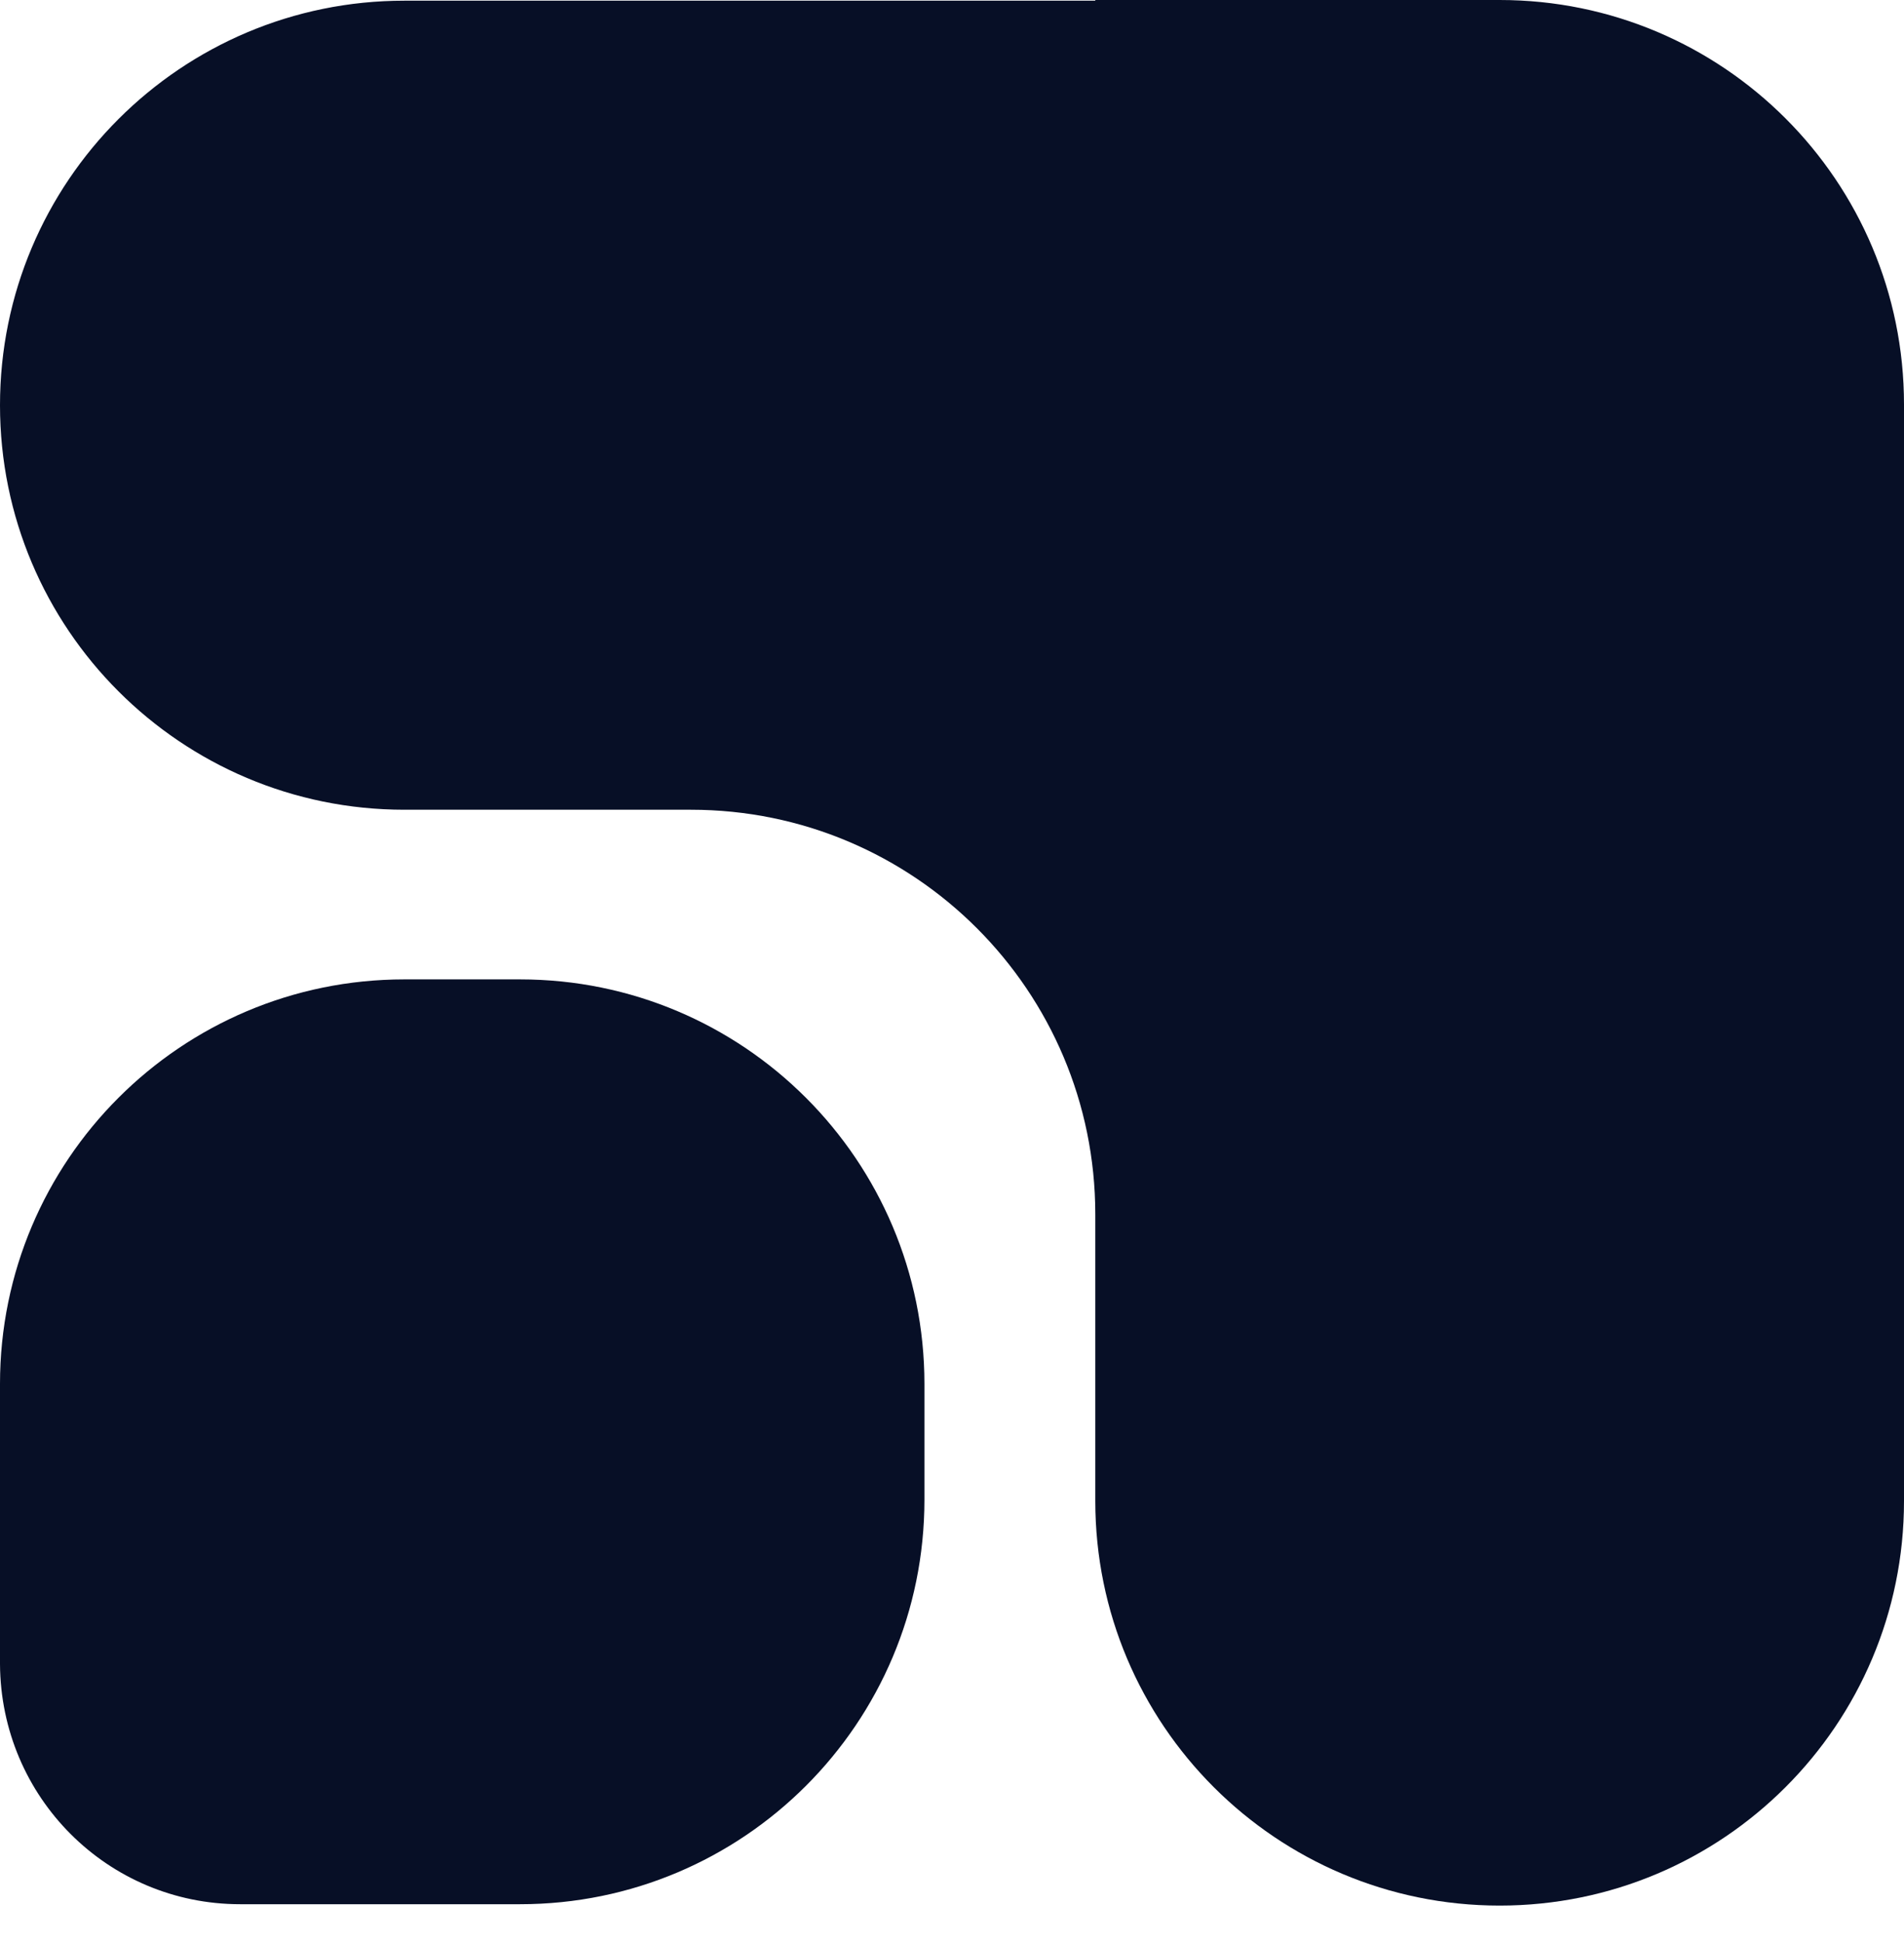 <svg xmlns="http://www.w3.org/2000/svg" width="50" height="51" viewBox="0 0 50 51" fill="none"><path d="M28.763 0.018H10.618C4.753 0.018 0 4.77 0 10.636C0 16.502 4.753 21.254 10.618 21.254H18.145C24.011 21.254 28.763 26.007 28.763 31.873V39.399C28.763 45.265 33.516 50.018 39.382 50.018C45.247 50.018 50 45.265 50 39.399V21.237V10.618C50 4.753 45.247 0 39.382 0H28.763V0.018Z" fill="#070F26"></path><path d="M6.307 49.982H13.657C19.523 49.982 24.276 45.23 24.276 39.364V36.325C24.276 30.459 19.523 25.707 13.657 25.707H10.618C4.753 25.707 0 30.459 0 36.325V43.675C0.018 47.173 2.827 49.982 6.307 49.982Z" fill="#070F26"></path></svg>